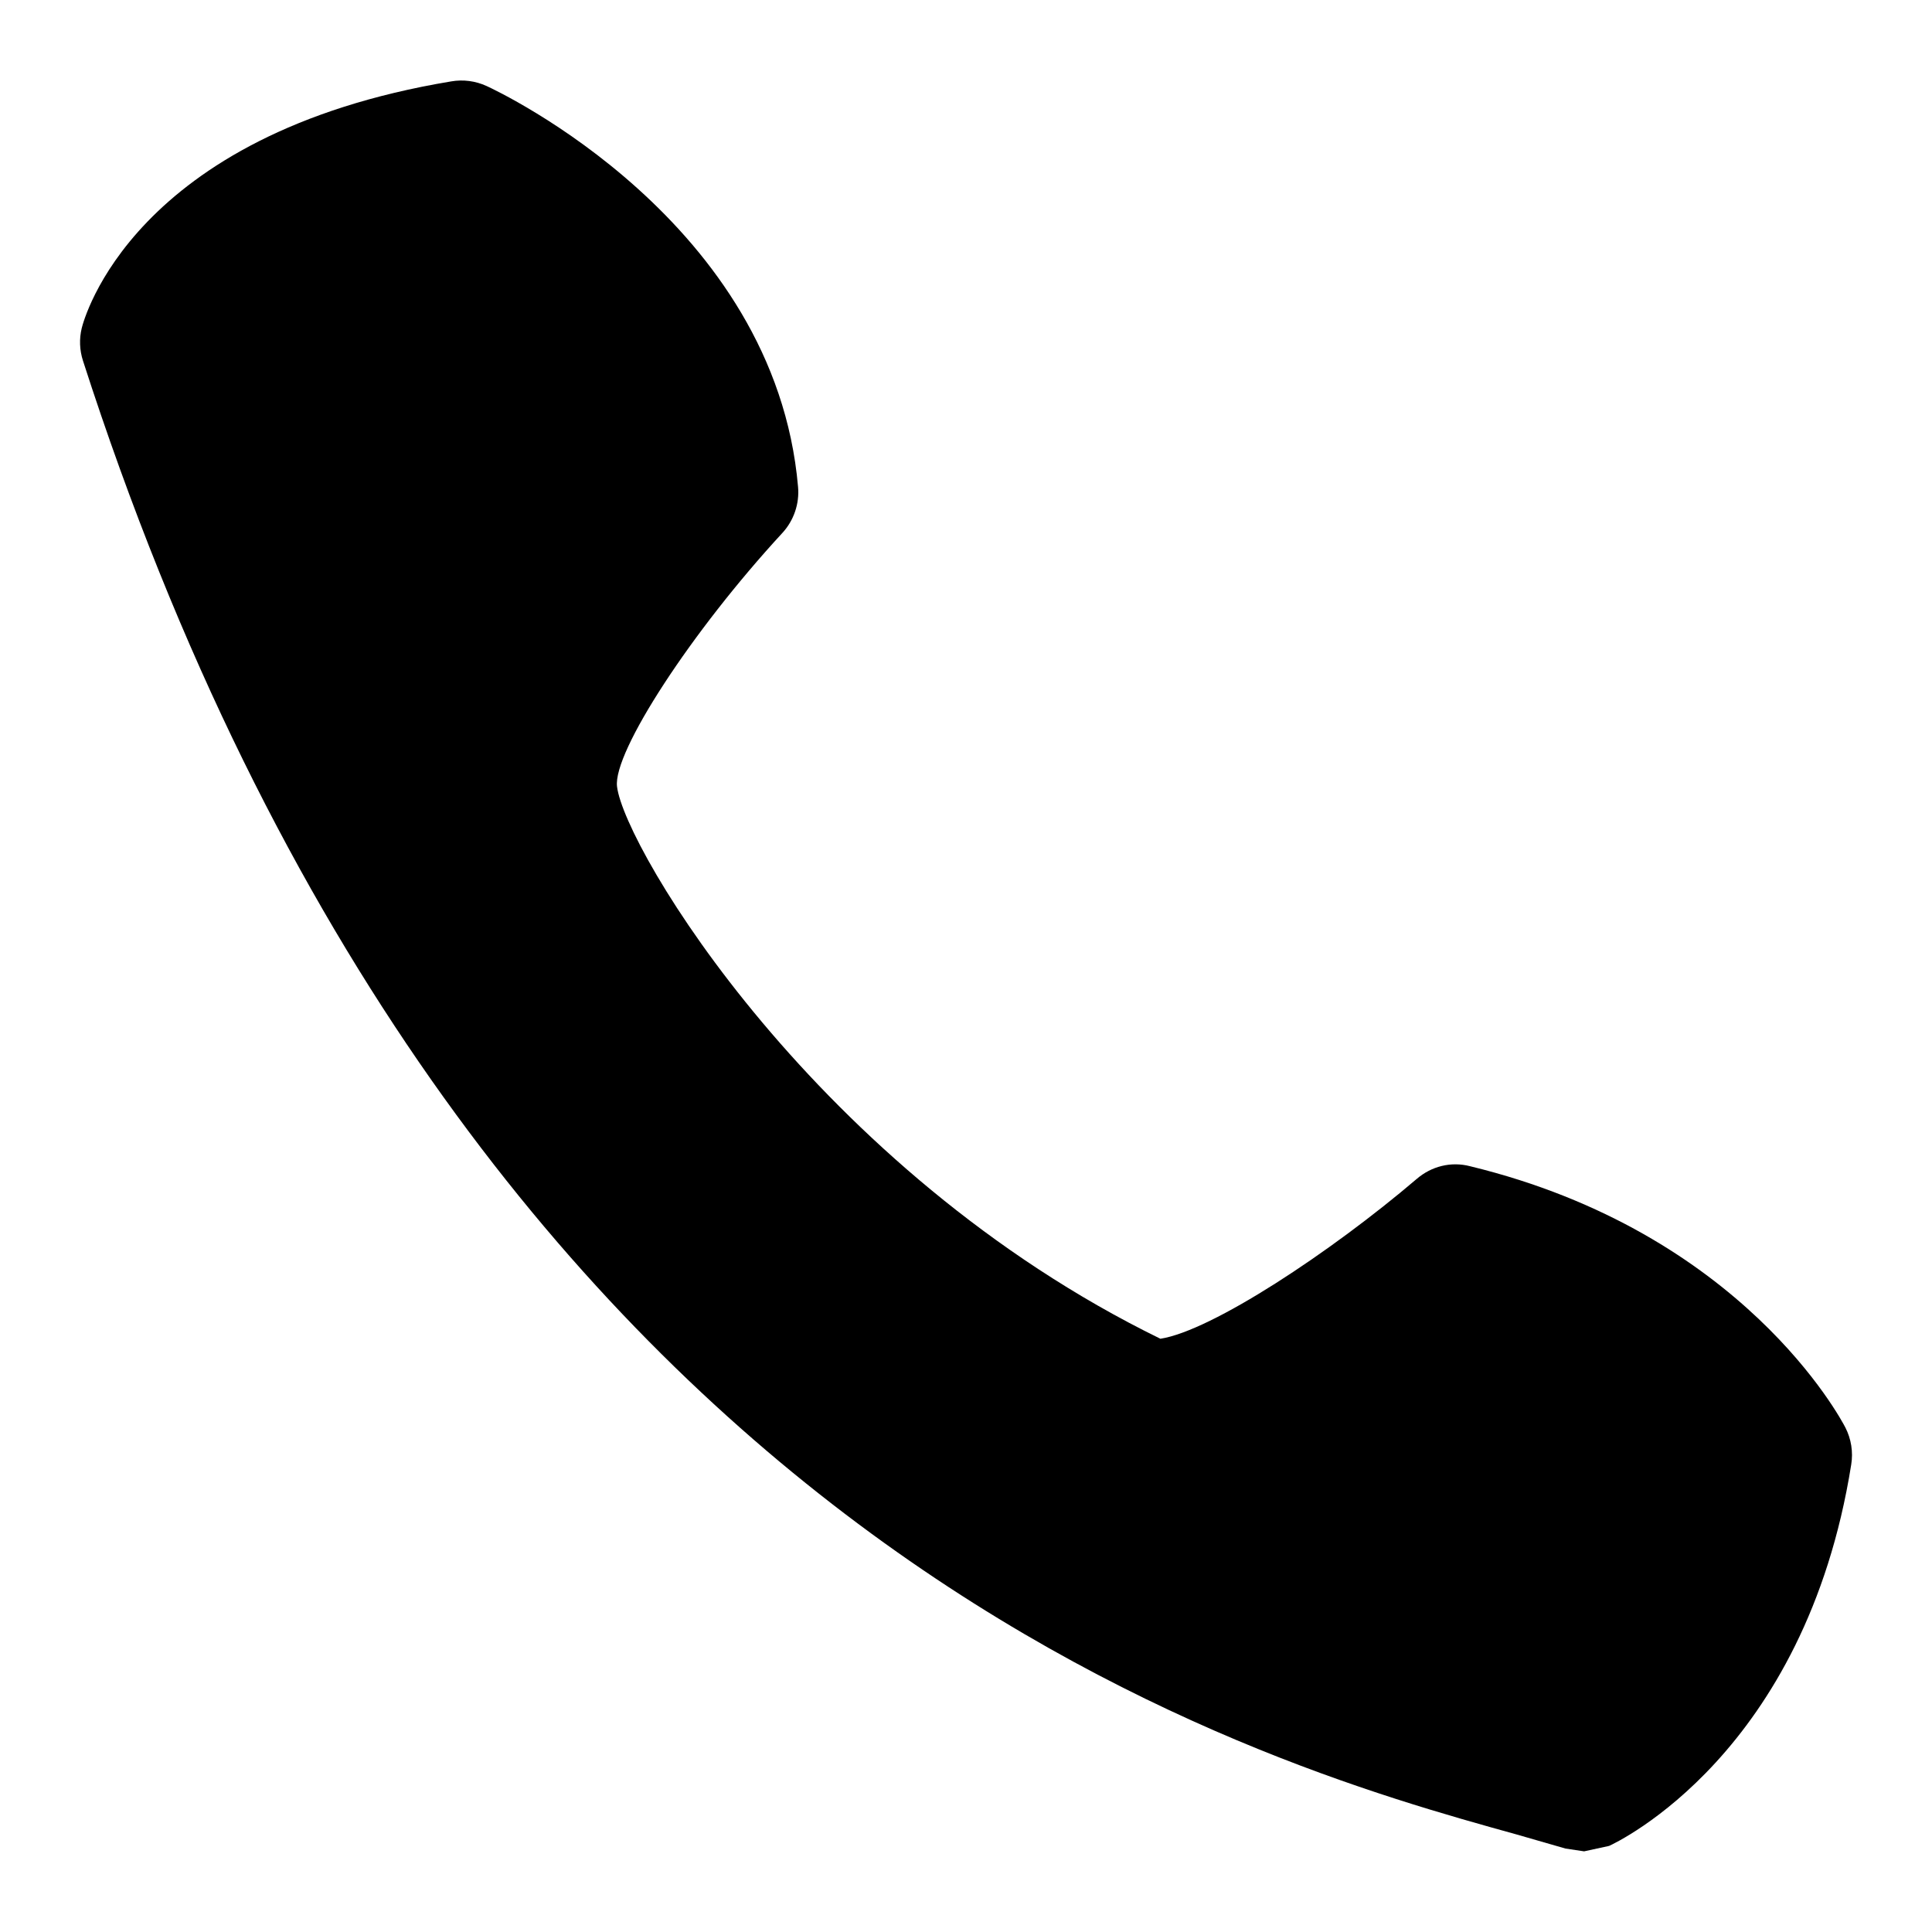 <?xml version="1.0" encoding="utf-8"?>
<!-- Generator: Adobe Illustrator 16.0.4, SVG Export Plug-In . SVG Version: 6.00 Build 0)  -->
<!DOCTYPE svg PUBLIC "-//W3C//DTD SVG 1.1//EN" "http://www.w3.org/Graphics/SVG/1.1/DTD/svg11.dtd">
<svg version="1.1" id="Capa_1" xmlns="http://www.w3.org/2000/svg" xmlns:xlink="http://www.w3.org/1999/xlink" x="0px" y="0px"
	 width="16px" height="16px" viewBox="0 0 16 16" enable-background="new 0 0 16 16" xml:space="preserve">
<path d="M15.283,11.823c-0.034-0.066-0.85-1.617-3.109-2.165c-0.158-0.041-0.32,0.001-0.441,0.105
	c-0.713,0.608-1.698,1.258-2.123,1.324c-2.85-1.393-4.44-4.066-4.5-4.573c-0.035-0.285,0.618-1.286,1.369-2.1
	c0.095-0.103,0.143-0.243,0.13-0.383c-0.191-2.197-2.483-3.275-2.58-3.319C3.937,0.67,3.835,0.657,3.737,0.674
	c-2.646,0.439-3.044,1.979-3.06,2.043c-0.022,0.09-0.018,0.183,0.01,0.27c3.156,9.792,9.715,11.607,11.872,12.205l0.406,0.117
	l0.154,0.023l0.207-0.045c0.066-0.03,1.624-0.764,2.005-3.158C15.348,12.025,15.331,11.917,15.283,11.823z"/>
</svg>
